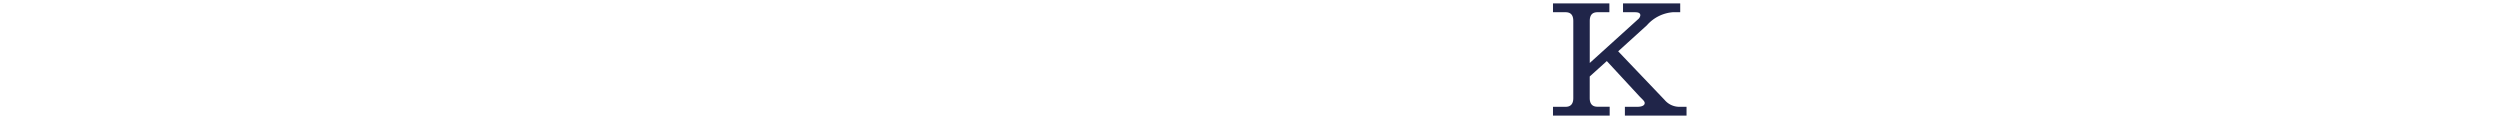 <svg xmlns="http://www.w3.org/2000/svg" viewBox="0 0 266.017 12.709"><defs><style>.cls-1{fill:#202549;}.cls-2{fill:none;}</style></defs><g id="レイヤー_2" data-name="レイヤー 2"><g id="レイヤー_1-2" data-name="レイヤー 1"><path class="cls-1" d="M165.249,12.3v-.936h1.35c.558,0,.81-.342.81-.918V2.237c0-.594-.234-.936-.828-.936h-1.332V.365h6V1.3h-1.26c-.594,0-.828.342-.828.936V6.7l5.114-4.627a.694.694,0,0,0,.269-.432c0-.306-.288-.342-.683-.342H172.7V.365h6.086V1.3H178a4.091,4.091,0,0,0-2.755,1.386l-3.06,2.773,4.951,5.186a2.042,2.042,0,0,0,1.531.72h.792V12.3H172.9v-.936h1.332c.361,0,.775-.09.775-.4,0-.216-.271-.4-.631-.793l-3.4-3.673-1.819,1.639v2.3c0,.576.252.918.81.918h1.314V12.3Z"/><rect class="cls-2" width="266.017" height="12.709"/></g></g></svg>